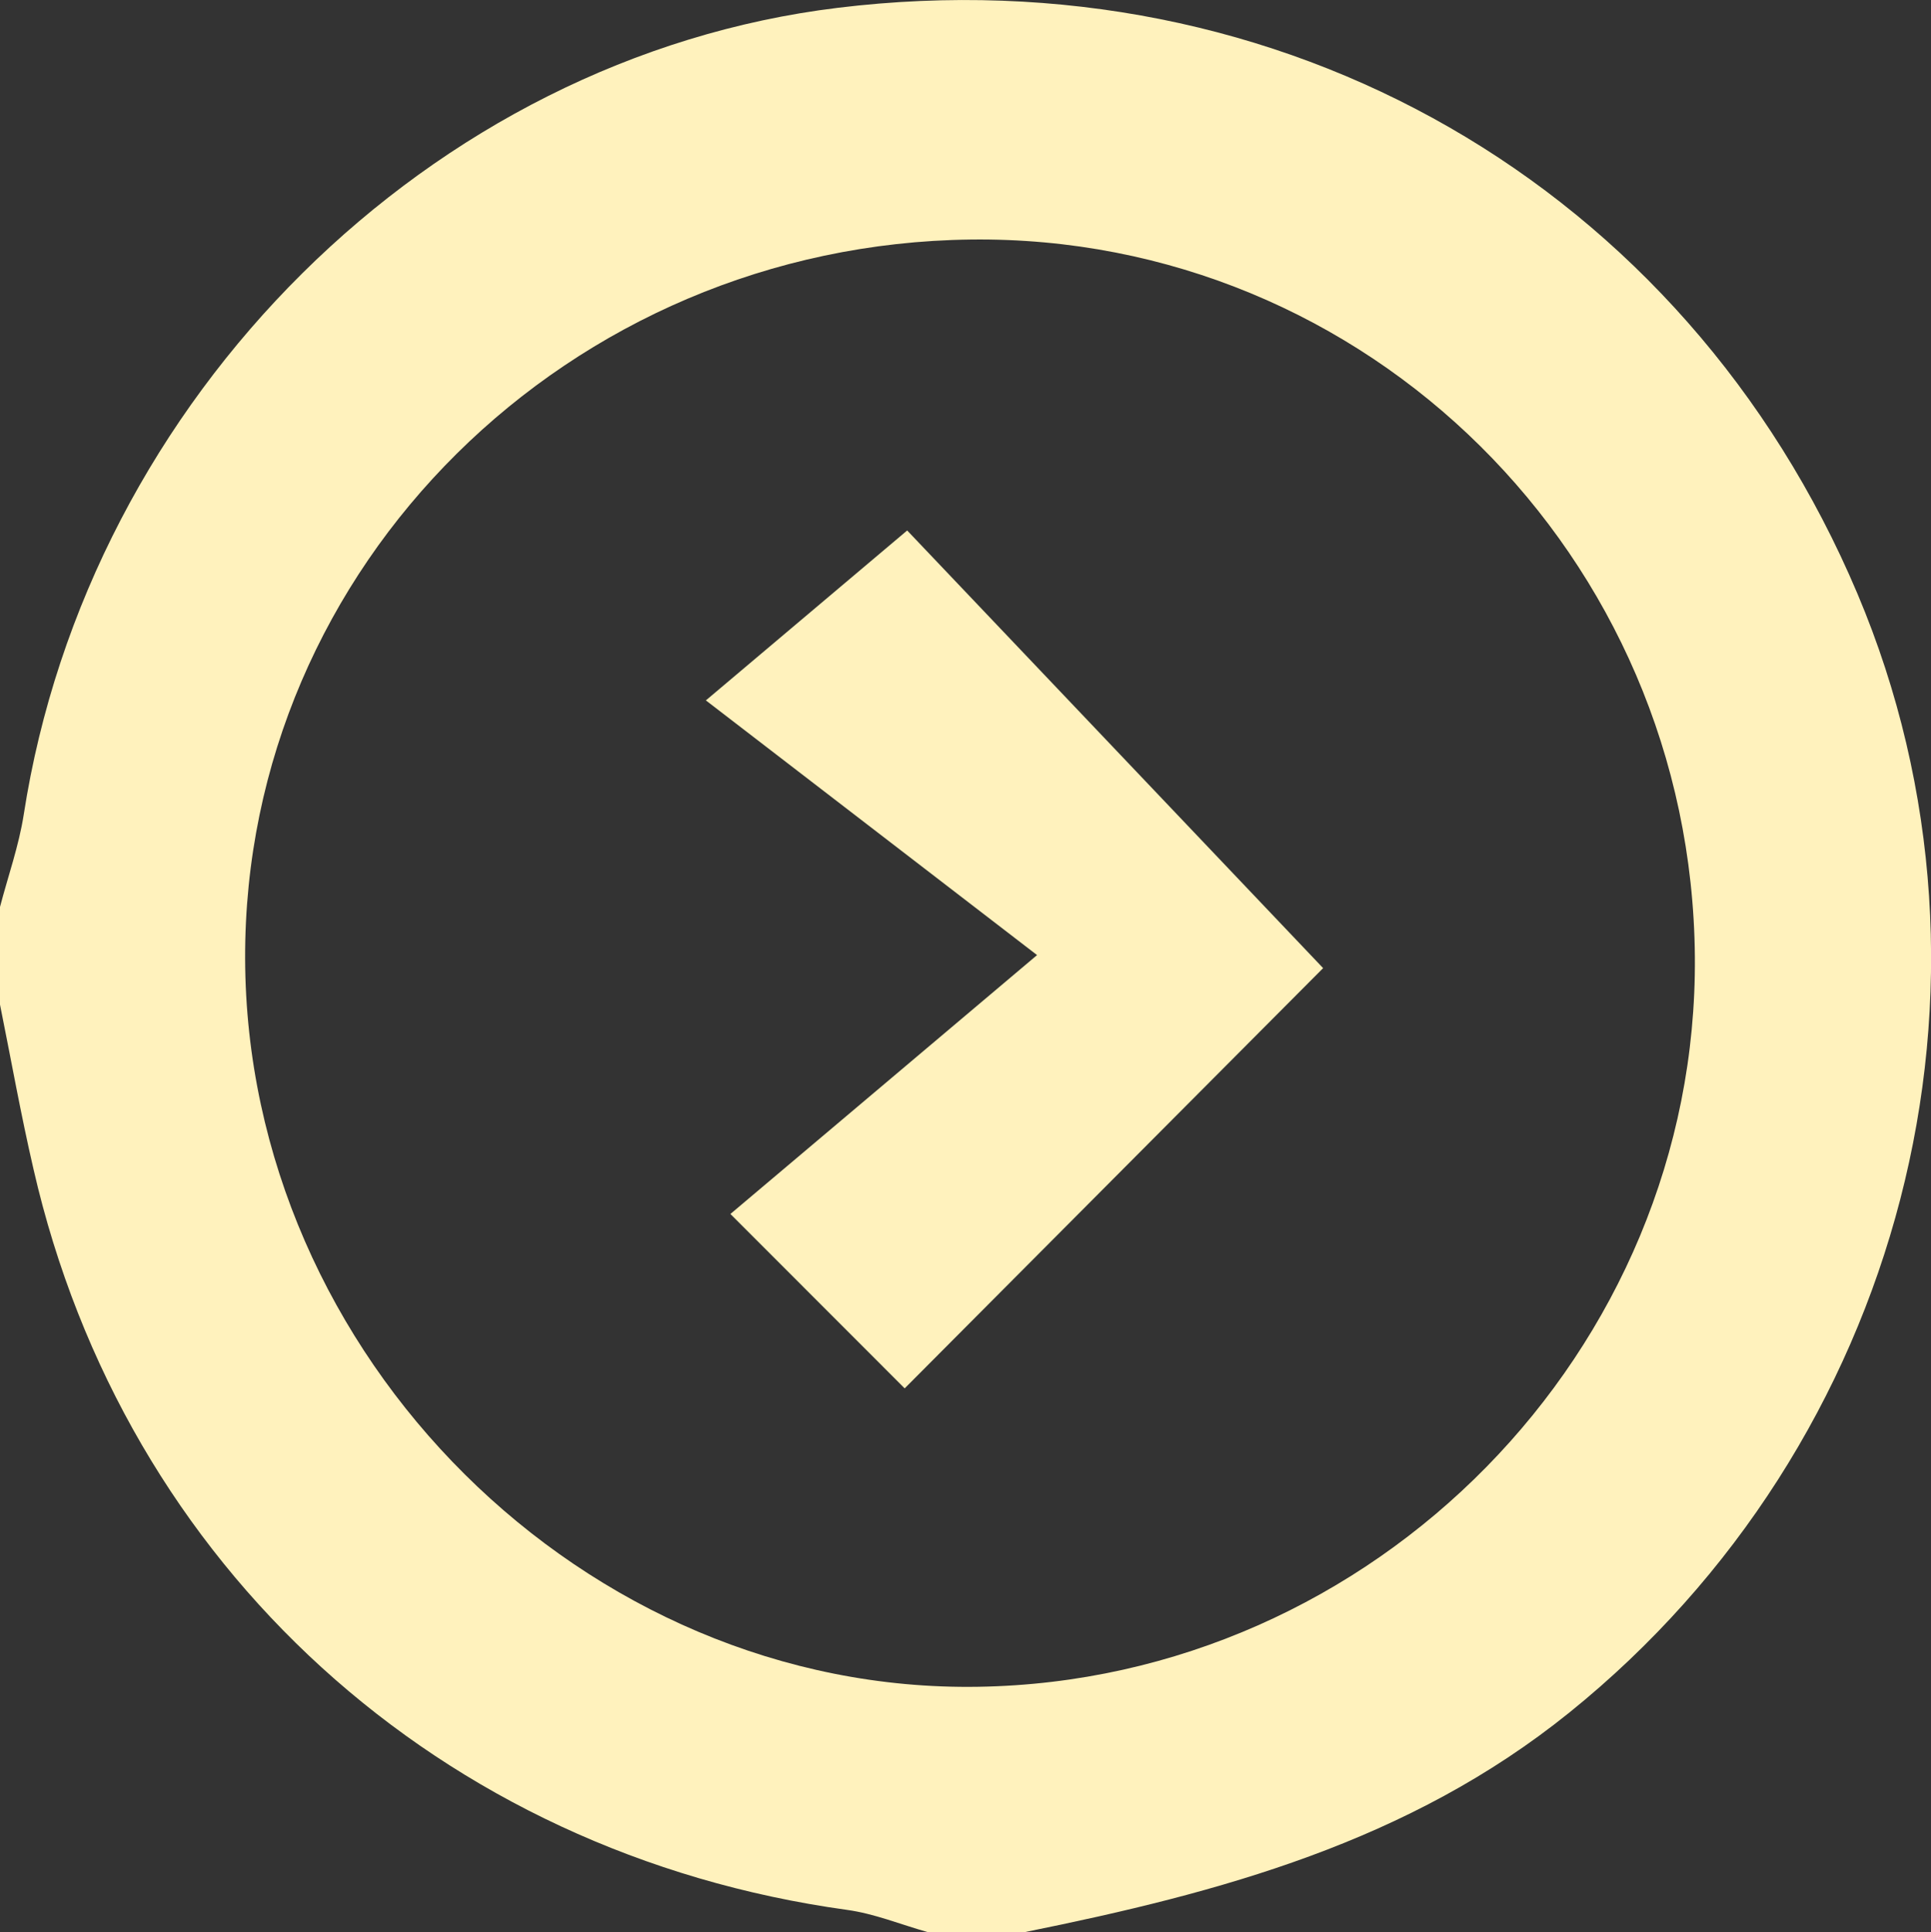 <?xml version="1.0" encoding="utf-8"?>
<!-- Generator: Adobe Illustrator 16.2.0, SVG Export Plug-In . SVG Version: 6.00 Build 0)  -->
<!DOCTYPE svg PUBLIC "-//W3C//DTD SVG 1.1//EN" "http://www.w3.org/Graphics/SVG/1.1/DTD/svg11.dtd">
<svg version="1.1" id="Layer_1" xmlns="http://www.w3.org/2000/svg" xmlns:xlink="http://www.w3.org/1999/xlink" x="0px" y="0px"
	 width="35.426px" height="35.441px" viewBox="0 0 35.426 35.441" enable-background="new 0 0 35.426 35.441" xml:space="preserve">
<rect x="0" y="0" width="35.426" height="35.441" fill="#333333" stroke="none"/>
<g>
	<path fill="#FFF2BD" d="M0,18.428c0-0.597,0-1.193,0-1.791c0.147-0.563,0.346-1.12,0.435-1.692
		C1.62,7.285,7.902,1.053,15.373,0.143c8.141-0.992,15.536,3.258,18.704,10.749c3.035,7.179,0.82,15.601-5.285,20.522
		c-2.944,2.375-6.41,3.304-9.986,4.027c-0.597,0-1.194,0-1.791,0c-0.492-0.139-0.977-0.339-1.479-0.407
		c-7.461-1.032-13.25-6.289-14.921-13.586C0.383,20.448,0.203,19.434,0,18.428z M17.811,4.394
		C10.433,4.483,4.477,10.383,4.497,17.582c0.02,7.301,6.24,13.479,13.451,13.36c7.267-0.116,13.206-6.169,13.146-13.394
		C31.032,10.199,25.083,4.307,17.811,4.394z"/>
	<path fill="#FFF2BD" d="M24.274,17.759c-2.411,2.422-4.977,4.997-7.677,7.709c-0.954-0.955-1.922-1.924-3.197-3.199
		c1.831-1.546,3.516-2.968,5.626-4.749c-2.275-1.749-4.089-3.143-6.076-4.672c1.667-1.406,2.674-2.256,3.693-3.117
		C19.043,12.256,21.624,14.97,24.274,17.759z"/>
</g>
</svg>
